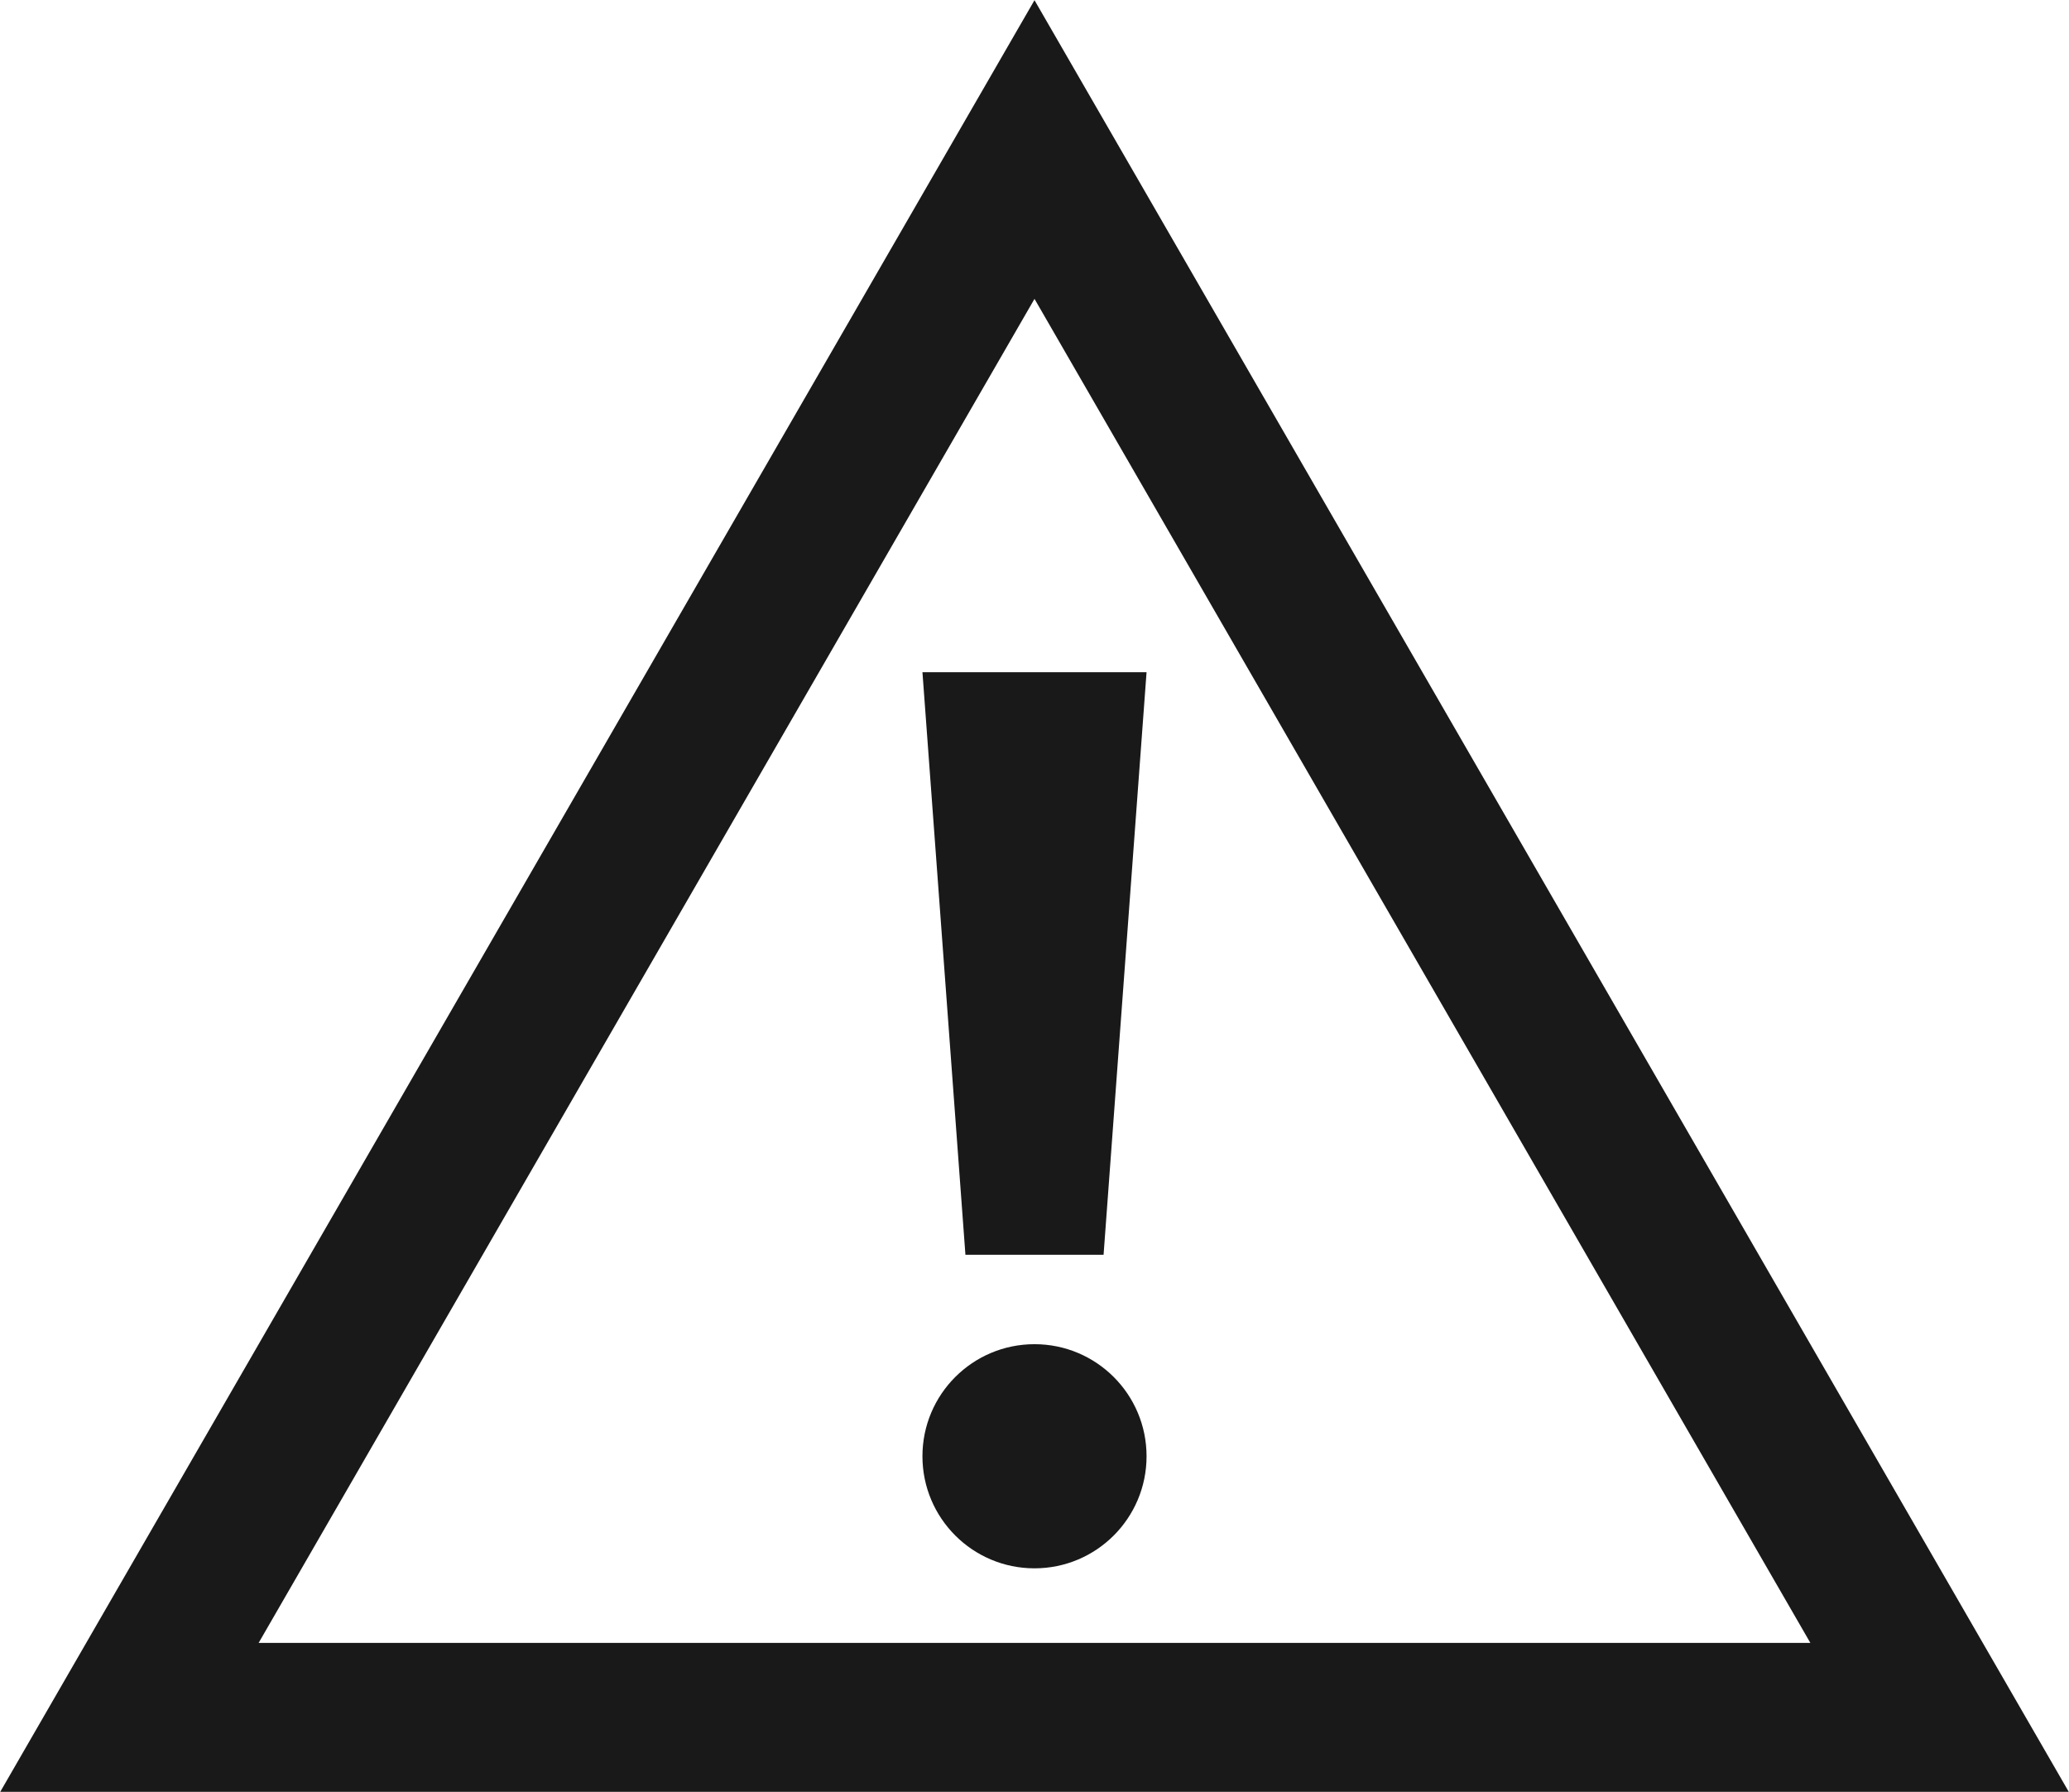 <?xml version="1.0" encoding="UTF-8" standalone="no"?><svg xmlns="http://www.w3.org/2000/svg" xmlns:xlink="http://www.w3.org/1999/xlink" fill="#000000" height="38.1" preserveAspectRatio="xMidYMid meet" version="1" viewBox="0.0 0.0 44.0 38.1" width="44" zoomAndPan="magnify"><defs><clipPath id="a"><path d="M 0 0 L 44 0 L 44 38.109 L 0 38.109 Z M 0 0"/></clipPath></defs><g><g clip-path="url(#a)" id="change1_3"><path d="M 5.5 34.934 L 22 6.355 L 38.5 34.934 Z M 0 38.109 L 44 38.109 L 22 0.004 L 0 38.109" fill="#191919"/></g><g id="change1_1"><path d="M 24.383 30.965 C 24.383 32.281 23.316 33.348 22 33.348 C 20.684 33.348 19.617 32.281 19.617 30.965 C 19.617 29.648 20.684 28.582 22 28.582 C 23.316 28.582 24.383 29.648 24.383 30.965" fill="#191919"/></g><g id="change1_2"><path d="M 20.531 26.68 L 23.469 26.68 L 24.383 14.293 L 19.617 14.293 L 20.531 26.68" fill="#191919"/></g></g></svg>